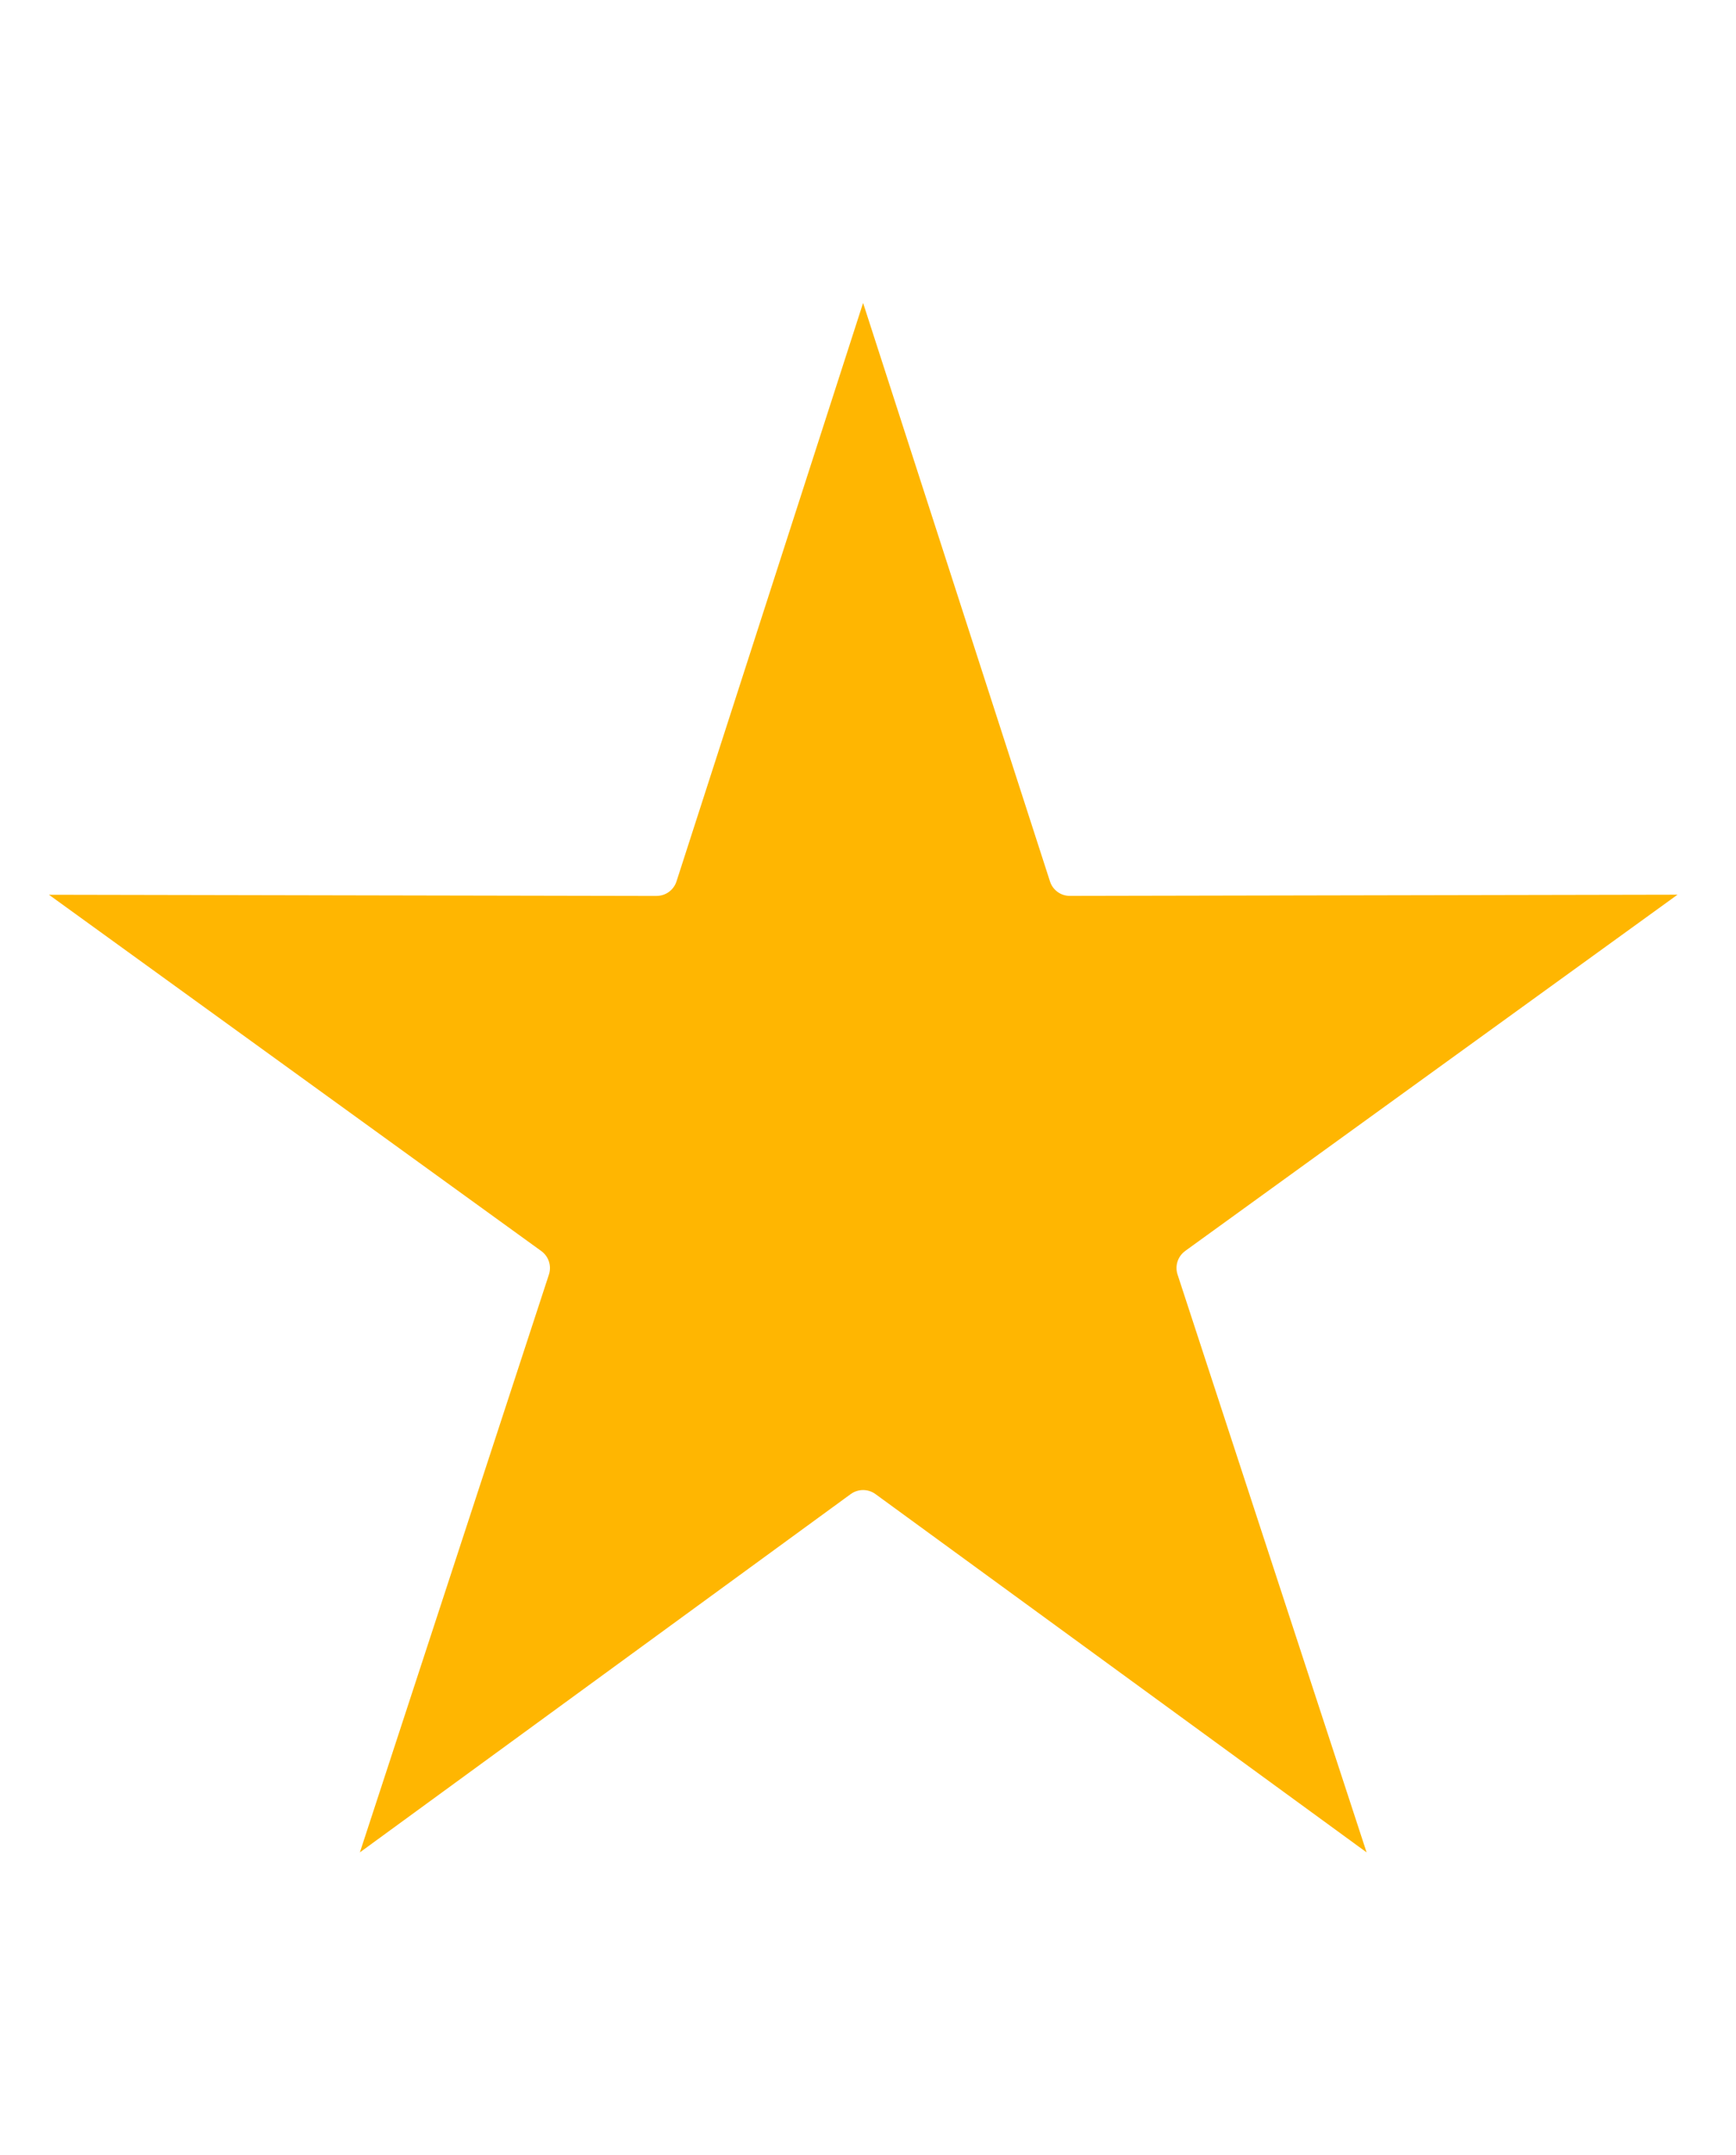 <svg width="29" height="36" viewBox="0 0 29 36" fill="none" xmlns="http://www.w3.org/2000/svg">
<path fill-rule="evenodd" clip-rule="evenodd" d="M14.418 5.06L17.54 14.722V14.722C17.586 14.867 17.721 14.965 17.873 14.964L28.023 14.944L19.798 20.895V20.896C19.675 20.985 19.624 21.143 19.671 21.288L22.829 30.94L14.624 24.955C14.502 24.866 14.335 24.866 14.212 24.955L6.012 30.94L9.17 21.288V21.288C9.217 21.143 9.165 20.985 9.042 20.896L0.818 14.945L10.968 14.965V14.964C11.12 14.965 11.254 14.867 11.301 14.722L14.418 5.06Z" fill="#FFB601"/>
</svg>
